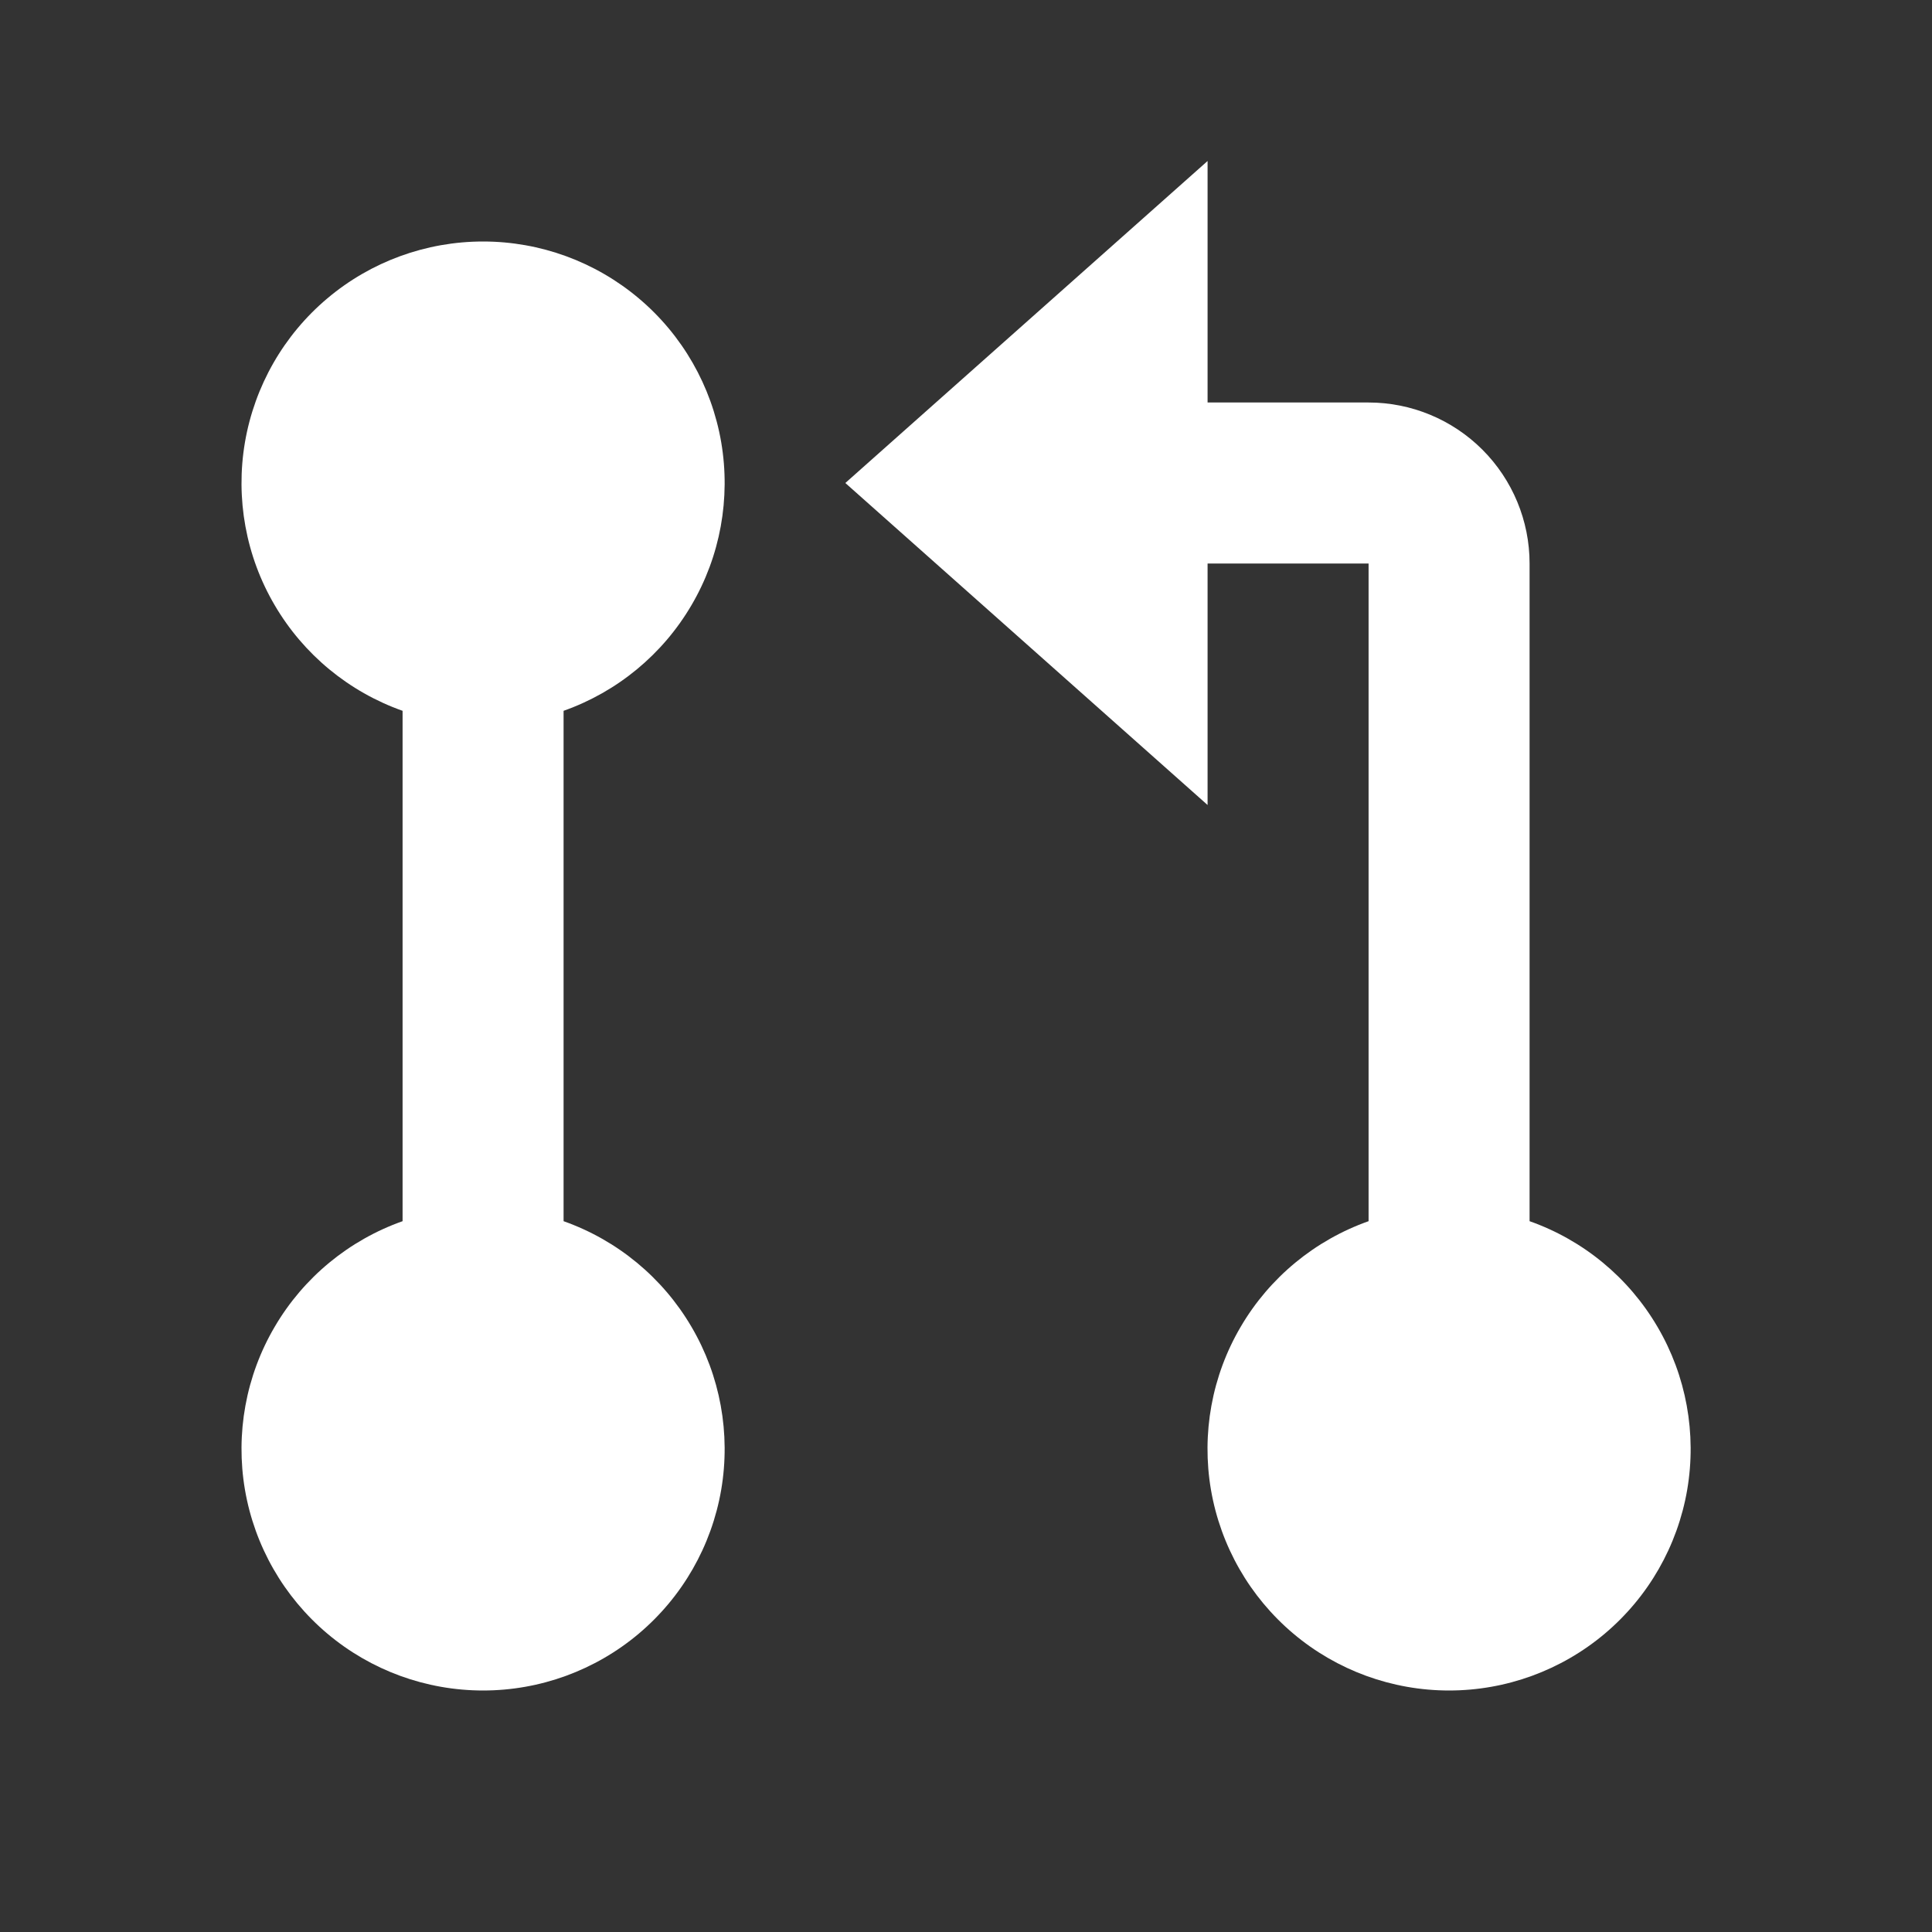 <svg width="24" height="24" viewBox="0 0 24 24" fill="none" xmlns="http://www.w3.org/2000/svg">
<rect x="0" y="0" width="24" height="24" fill="#333333" stroke="none"/>
<path d="M15.001 5H17.001C17.531 5 18.04 5.211 18.415 5.586C18.79 5.961 19.001 6.47 19.001 7V15.17C19.669 15.406 20.231 15.87 20.589 16.481C20.948 17.091 21.078 17.809 20.959 18.507C20.839 19.205 20.477 19.837 19.935 20.294C19.394 20.75 18.709 21 18.001 21C17.293 21 16.608 20.75 16.067 20.294C15.525 19.837 15.163 19.205 15.043 18.507C14.924 17.809 15.054 17.091 15.413 16.481C15.771 15.87 16.334 15.406 17.001 15.17V7H15.001V10L10.501 6L15.001 2V5ZM5.001 8.83C4.334 8.594 3.771 8.13 3.413 7.519C3.054 6.909 2.924 6.191 3.043 5.493C3.163 4.795 3.525 4.162 4.067 3.706C4.608 3.25 5.293 3 6.001 3C6.709 3 7.394 3.25 7.935 3.706C8.477 4.162 8.839 4.795 8.959 5.493C9.078 6.191 8.948 6.909 8.589 7.519C8.231 8.13 7.668 8.594 7.001 8.83V15.17C7.668 15.406 8.231 15.87 8.589 16.481C8.948 17.091 9.078 17.809 8.959 18.507C8.839 19.205 8.477 19.837 7.935 20.294C7.394 20.75 6.709 21 6.001 21C5.293 21 4.608 20.75 4.067 20.294C3.525 19.837 3.163 19.205 3.043 18.507C2.924 17.809 3.054 17.091 3.413 16.481C3.771 15.87 4.334 15.406 5.001 15.17V8.83Z" fill="white"/>
</svg>

